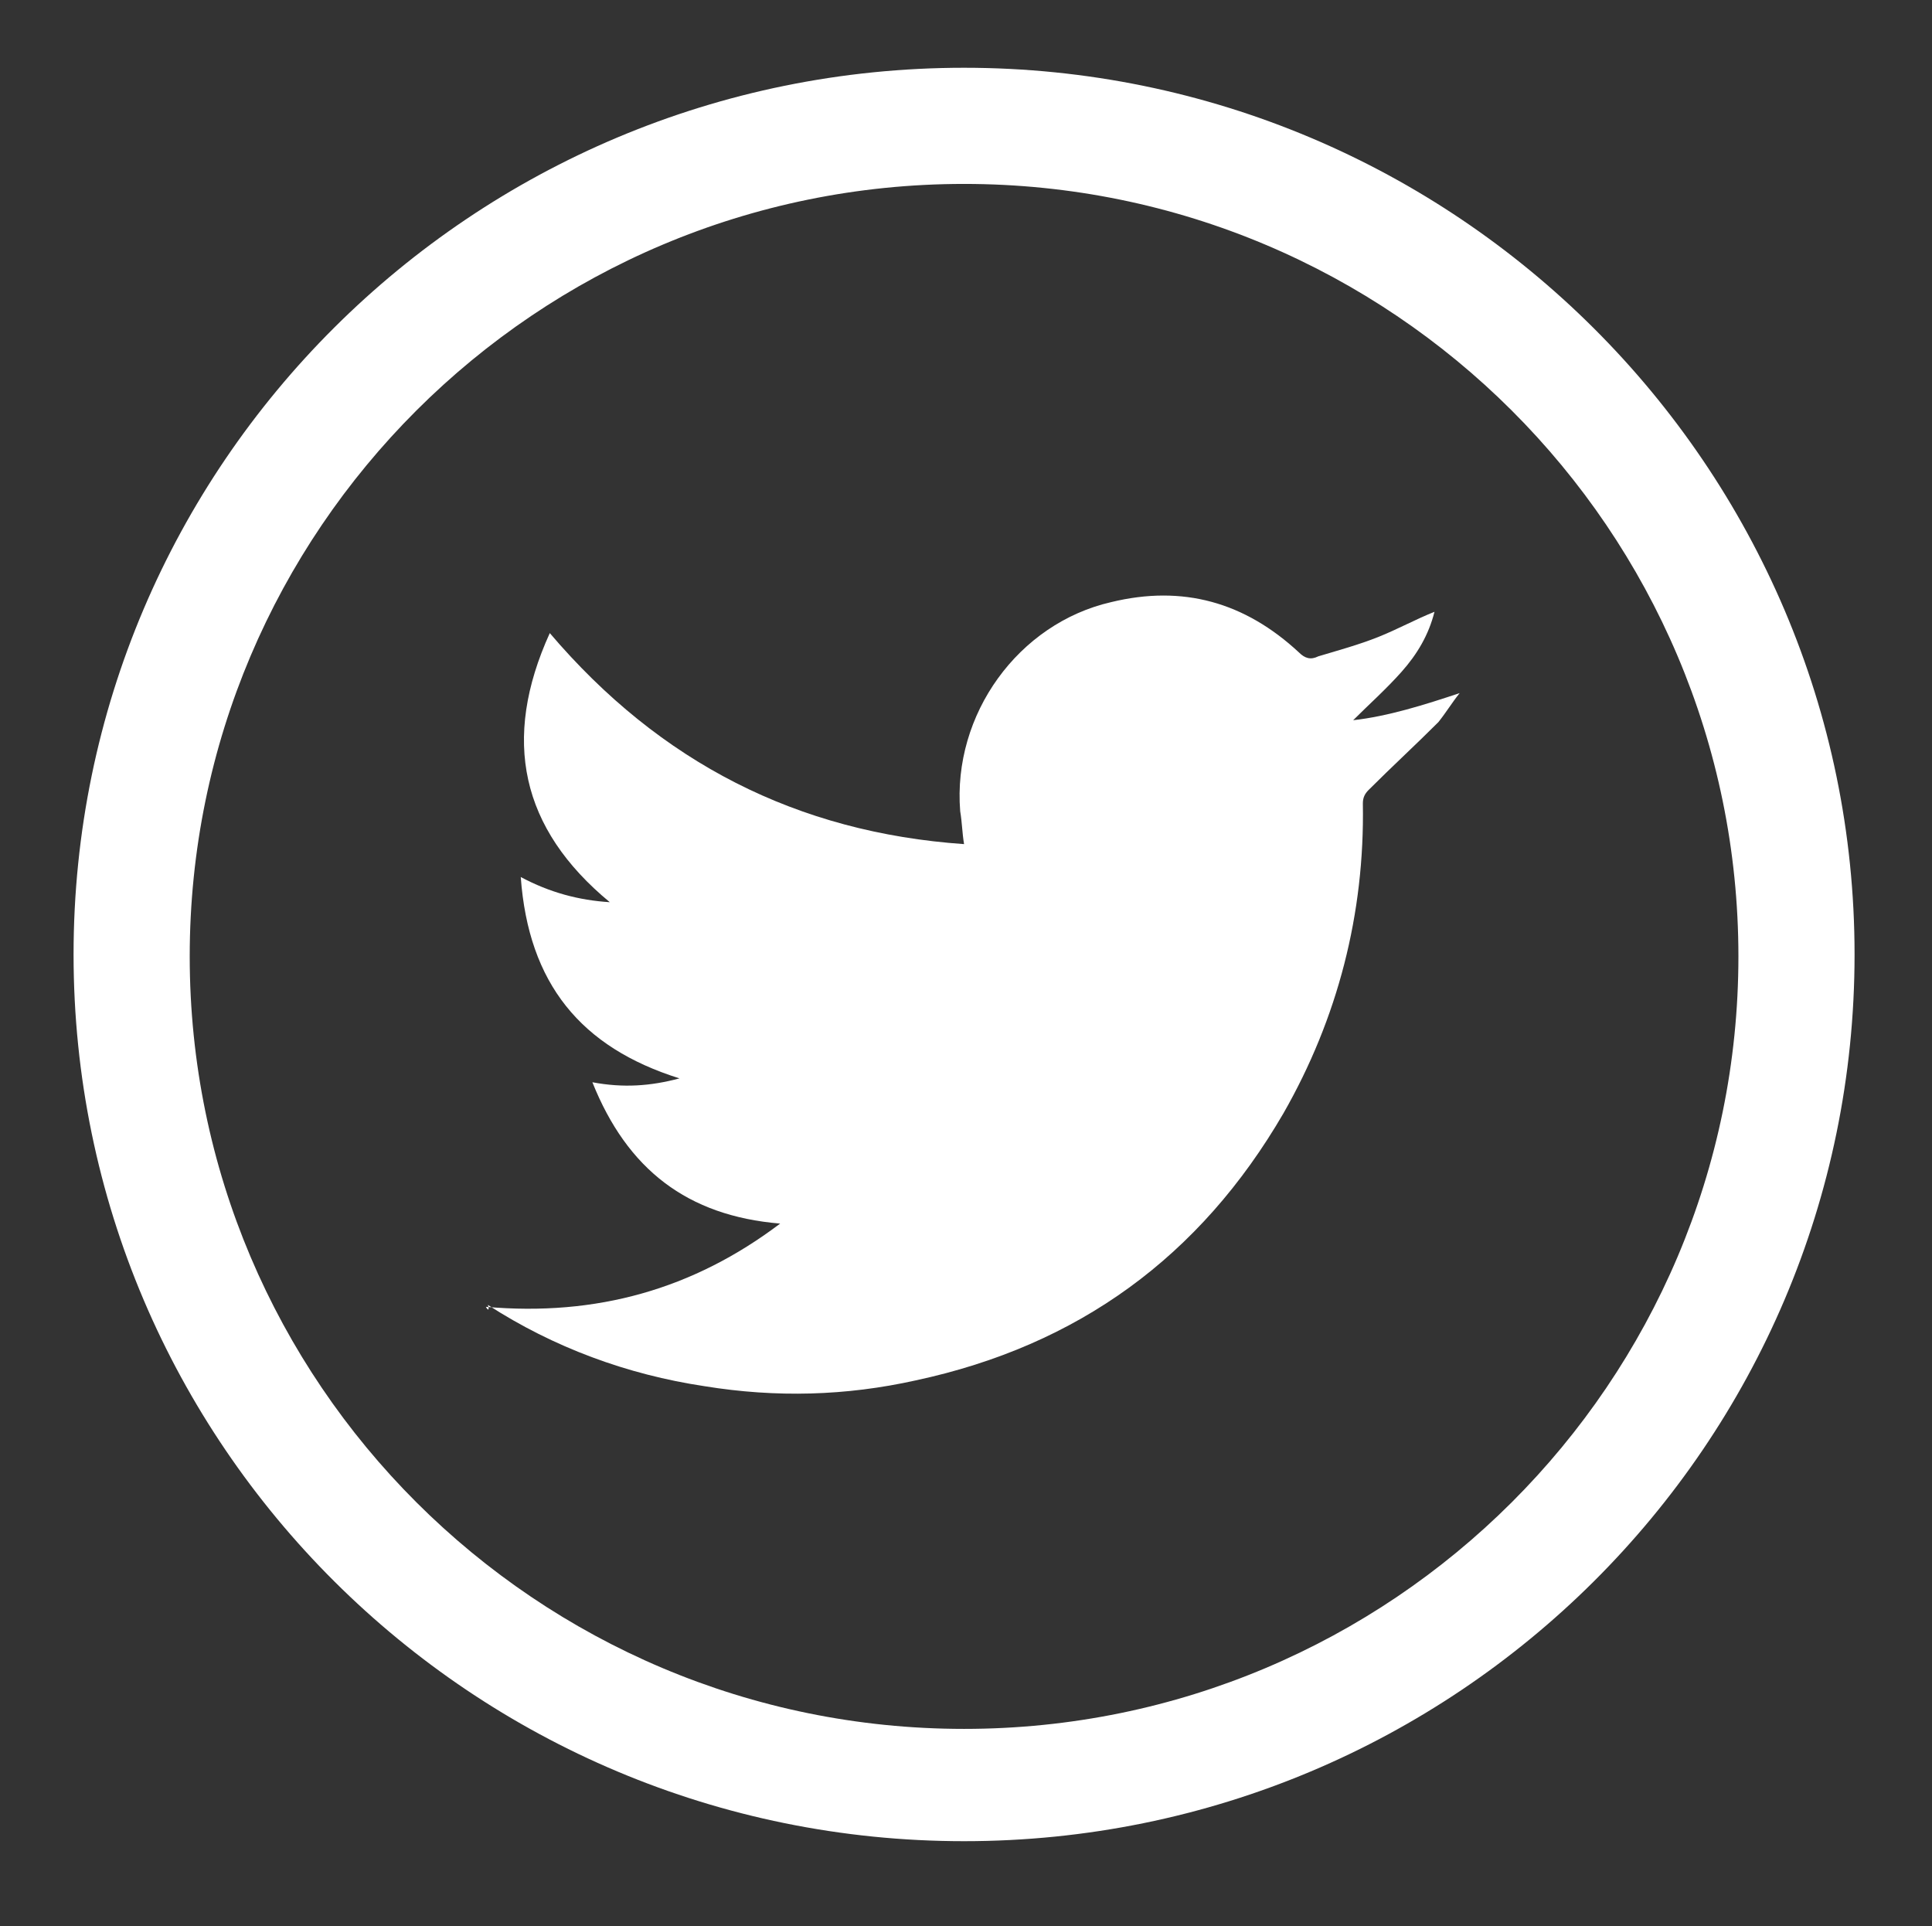 <?xml version="1.0" encoding="utf-8"?>
<!-- Generator: Adobe Illustrator 24.2.3, SVG Export Plug-In . SVG Version: 6.00 Build 0)  -->
<svg version="1.1" id="Layer_1" xmlns="http://www.w3.org/2000/svg" xmlns:xlink="http://www.w3.org/1999/xlink" x="0px" y="0px"
	 viewBox="0 0 99.8 99.5" style="enable-background:new 0 0 99.8 99.5;" xml:space="preserve">
<rect x="0" y="0" width="99.8" height="99.5" fill="#333333" stroke="none"/>
<style type="text/css">
	.st0{fill:#FFFFFF;}
</style>
<path class="st0" d="M49.8,3.5c-25.4,0-46,20.5-46,45.8c0,25.3,20.6,45.8,46,45.8c25.4,0,46-20.5,46-45.8
	C95.8,24.1,75.2,3.5,49.8,3.5z M49.8,89.3c-22.1,0-40-17.9-40-39.9c0-22,17.9-39.9,40-39.9c22.1,0,40,17.9,40,39.9
	C89.8,71.4,71.9,89.3,49.8,89.3z"/>
<g>
	<path class="st0" d="M25.1,67.5c5.7,0.5,10.7-0.9,15.2-4.3c-4.8-0.4-7.9-2.8-9.7-7.3c1.6,0.3,3,0.2,4.5-0.2
		c-5.1-1.6-7.8-4.9-8.2-10.4c1.5,0.8,3,1.2,4.6,1.3c-4.6-3.8-5.6-8.4-3.1-13.9c5.7,6.7,12.8,10.3,21.4,10.9
		c-0.1-0.6-0.1-1.1-0.2-1.7c-0.4-5,3-9.7,7.8-10.8c3.7-0.9,6.9,0,9.7,2.6c0.3,0.3,0.6,0.4,1,0.2c1-0.3,2.1-0.6,3.1-1
		c1-0.4,1.9-0.9,2.9-1.3c-0.3,1.2-0.9,2.2-1.7,3.1c-0.8,0.9-1.7,1.7-2.5,2.5c1.8-0.2,3.7-0.8,5.5-1.4c-0.4,0.5-0.7,1-1.1,1.5
		c-1.2,1.2-2.4,2.3-3.6,3.5c-0.2,0.2-0.3,0.4-0.3,0.7c0.1,5.7-1.3,11.1-4.1,16c-4.3,7.4-10.6,12-19,13.8c-3.6,0.8-7.2,0.9-10.9,0.3
		c-4-0.6-7.8-2-11.2-4.2C25.3,67.7,25.2,67.7,25.1,67.5z"/>
</g>
</svg>
